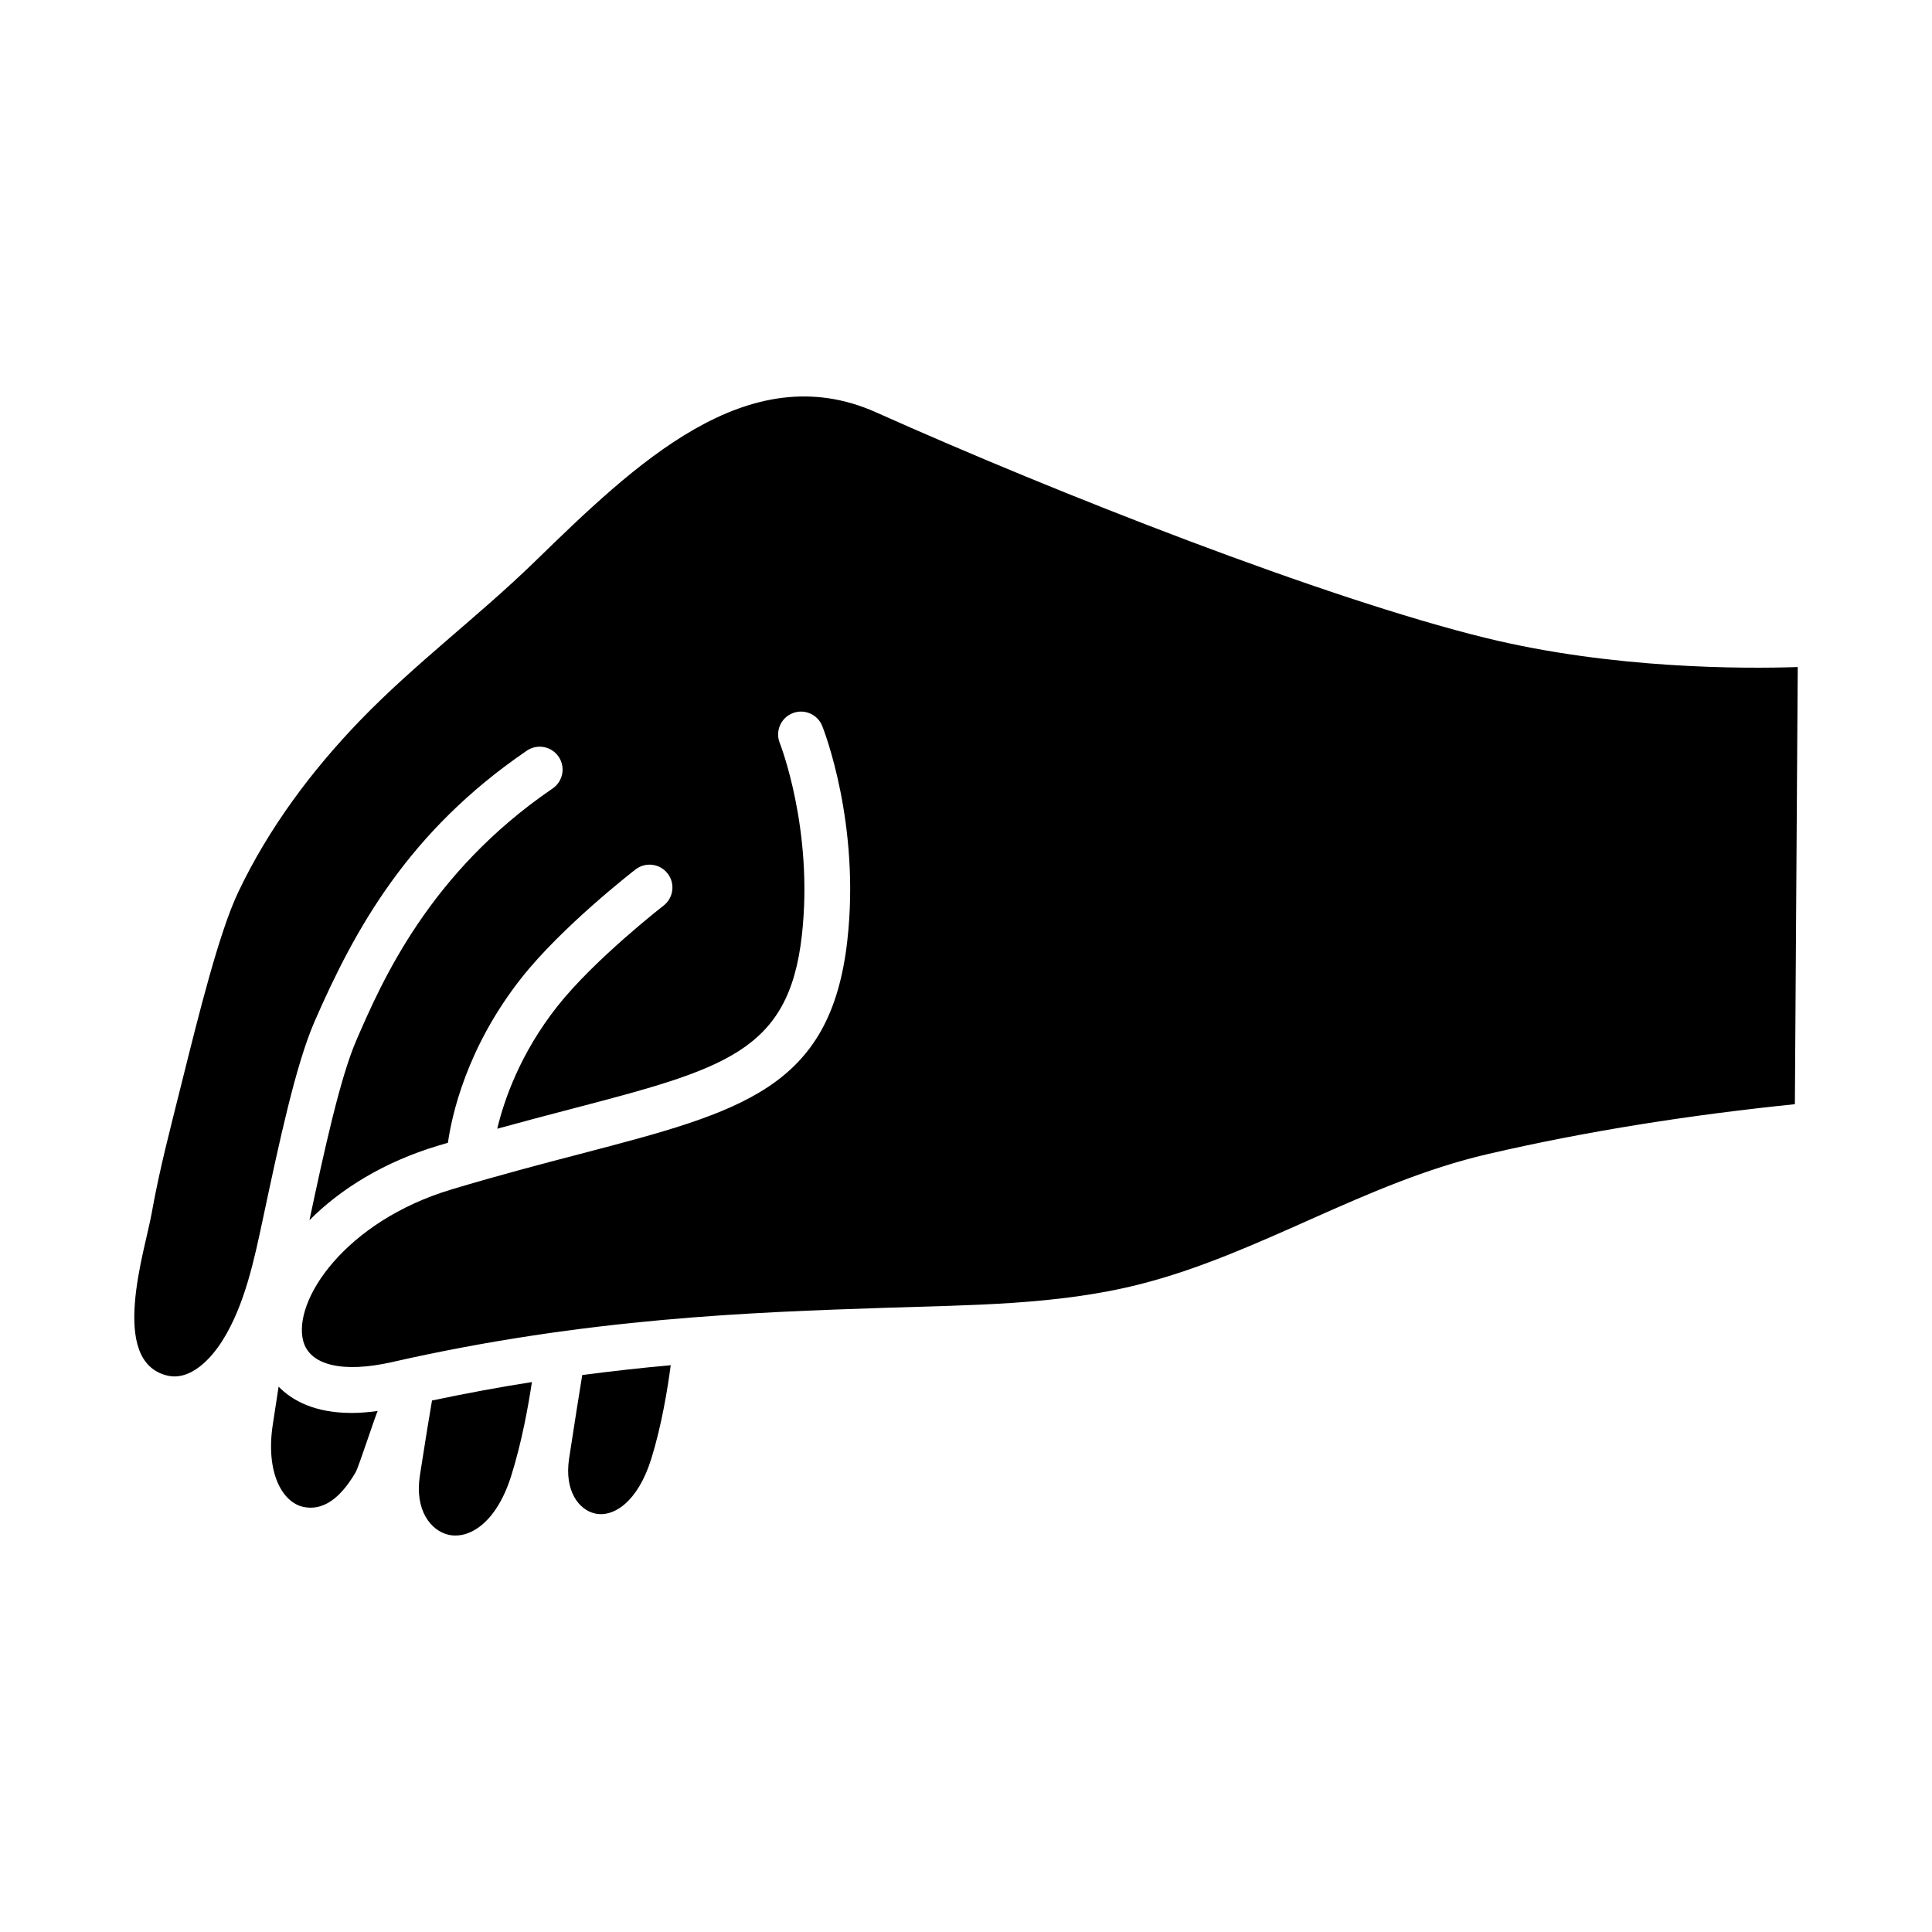 <?xml version="1.0" encoding="UTF-8"?>
<!-- Uploaded to: ICON Repo, www.iconrepo.com, Generator: ICON Repo Mixer Tools -->
<svg fill="#000000" width="800px" height="800px" version="1.1" viewBox="144 144 512 512" xmlns="http://www.w3.org/2000/svg">
 <g>
  <path d="m217.83 511.48c-0.426 2.879-0.914 6.082-1.504 9.824-2.039 12.898 2.5 20.848 8.051 22.035 6.449 1.379 11.012-4.281 13.891-9.211 0.793-1.359 5.59-16.164 5.844-16.195-2.469 0.324-4.789 0.512-6.891 0.512-9.836 0-15.762-3.266-19.391-6.965z"/>
  <path d="m255.27 535.04c-1.426 9.23 2.926 14.598 7.566 15.684 5.449 1.246 12.684-3.055 16.629-15.574 2.793-8.867 4.523-18.41 5.496-24.887-8.562 1.328-17.422 2.984-26.473 4.883-0.59 3.418-1.656 9.777-3.219 19.895z"/>
  <path d="m537.78 313.07c-42.691-10.473-113.66-38.324-161.55-59.77-34.117-15.301-64.129 13.879-90.594 39.617-14.887 14.477-31.629 26.93-46.059 41.855-13.023 13.473-24.387 28.707-32.449 45.672-5.027 10.578-10.352 31.961-15.047 50.824-2.848 11.426-5.848 22.75-7.906 34.352-1.719 9.684-11.453 39.078 4.086 42.902 6.227 1.531 11.695-4.523 14.637-9.168 6.039-9.543 8.562-21.949 10.883-32.852 4.215-19.789 8.57-40.254 13.555-51.727 10.742-24.695 24.988-50.496 56.27-71.836 2.766-1.891 6.539-1.18 8.43 1.59 1.887 2.766 1.172 6.543-1.59 8.43-32.703 22.309-45.246 51.152-51.98 66.648-4.367 10.047-8.652 29.863-12.461 47.754 8.176-8.223 19.691-15.426 34.152-19.766 0.871-0.262 1.684-0.488 2.543-0.742 0.988-6.992 4.848-25.172 19.531-43.742 10.738-13.59 29.406-28.094 30.195-28.703 2.648-2.047 6.453-1.562 8.508 1.086 2.047 2.648 1.562 6.453-1.086 8.508-0.18 0.137-18.293 14.215-28.105 26.633-9.895 12.512-14.16 24.906-15.973 32.488 6.785-1.871 13.176-3.551 19.059-5.09 41.141-10.758 58.168-15.207 61.664-46.082 3.176-28.047-5.762-50.836-5.852-51.059-1.242-3.109 0.27-6.641 3.379-7.879 3.113-1.246 6.637 0.266 7.879 3.379 0.418 1.043 10.152 25.883 6.641 56.926-4.434 39.137-27.949 45.285-70.645 56.449-10.102 2.641-21.555 5.637-34.25 9.445-28.211 8.469-42.113 29.438-39.293 40.152 1.703 6.469 10.492 8.562 23.535 5.602 51.602-11.73 95.566-13.207 130.9-14.391 22.262-0.75 45.363-0.703 67.098-6.188 31.918-8.055 59.625-26.941 92.359-34.539 26.77-6.215 54.078-10.414 81.414-13.227l0.758-115.85c-14.195 0.48-48.992 0.547-82.633-7.703z"/>
  <path d="m294.82 530.51c-1.316 8.633 2.617 13.609 6.828 14.574 4.844 1.121 11.375-2.945 14.973-14.566 2.723-8.785 4.305-18.48 5.129-24.723-7.555 0.672-15.414 1.559-23.449 2.602-0.695 4.266-1.945 12.004-3.481 22.113z"/>
 </g>
</svg>